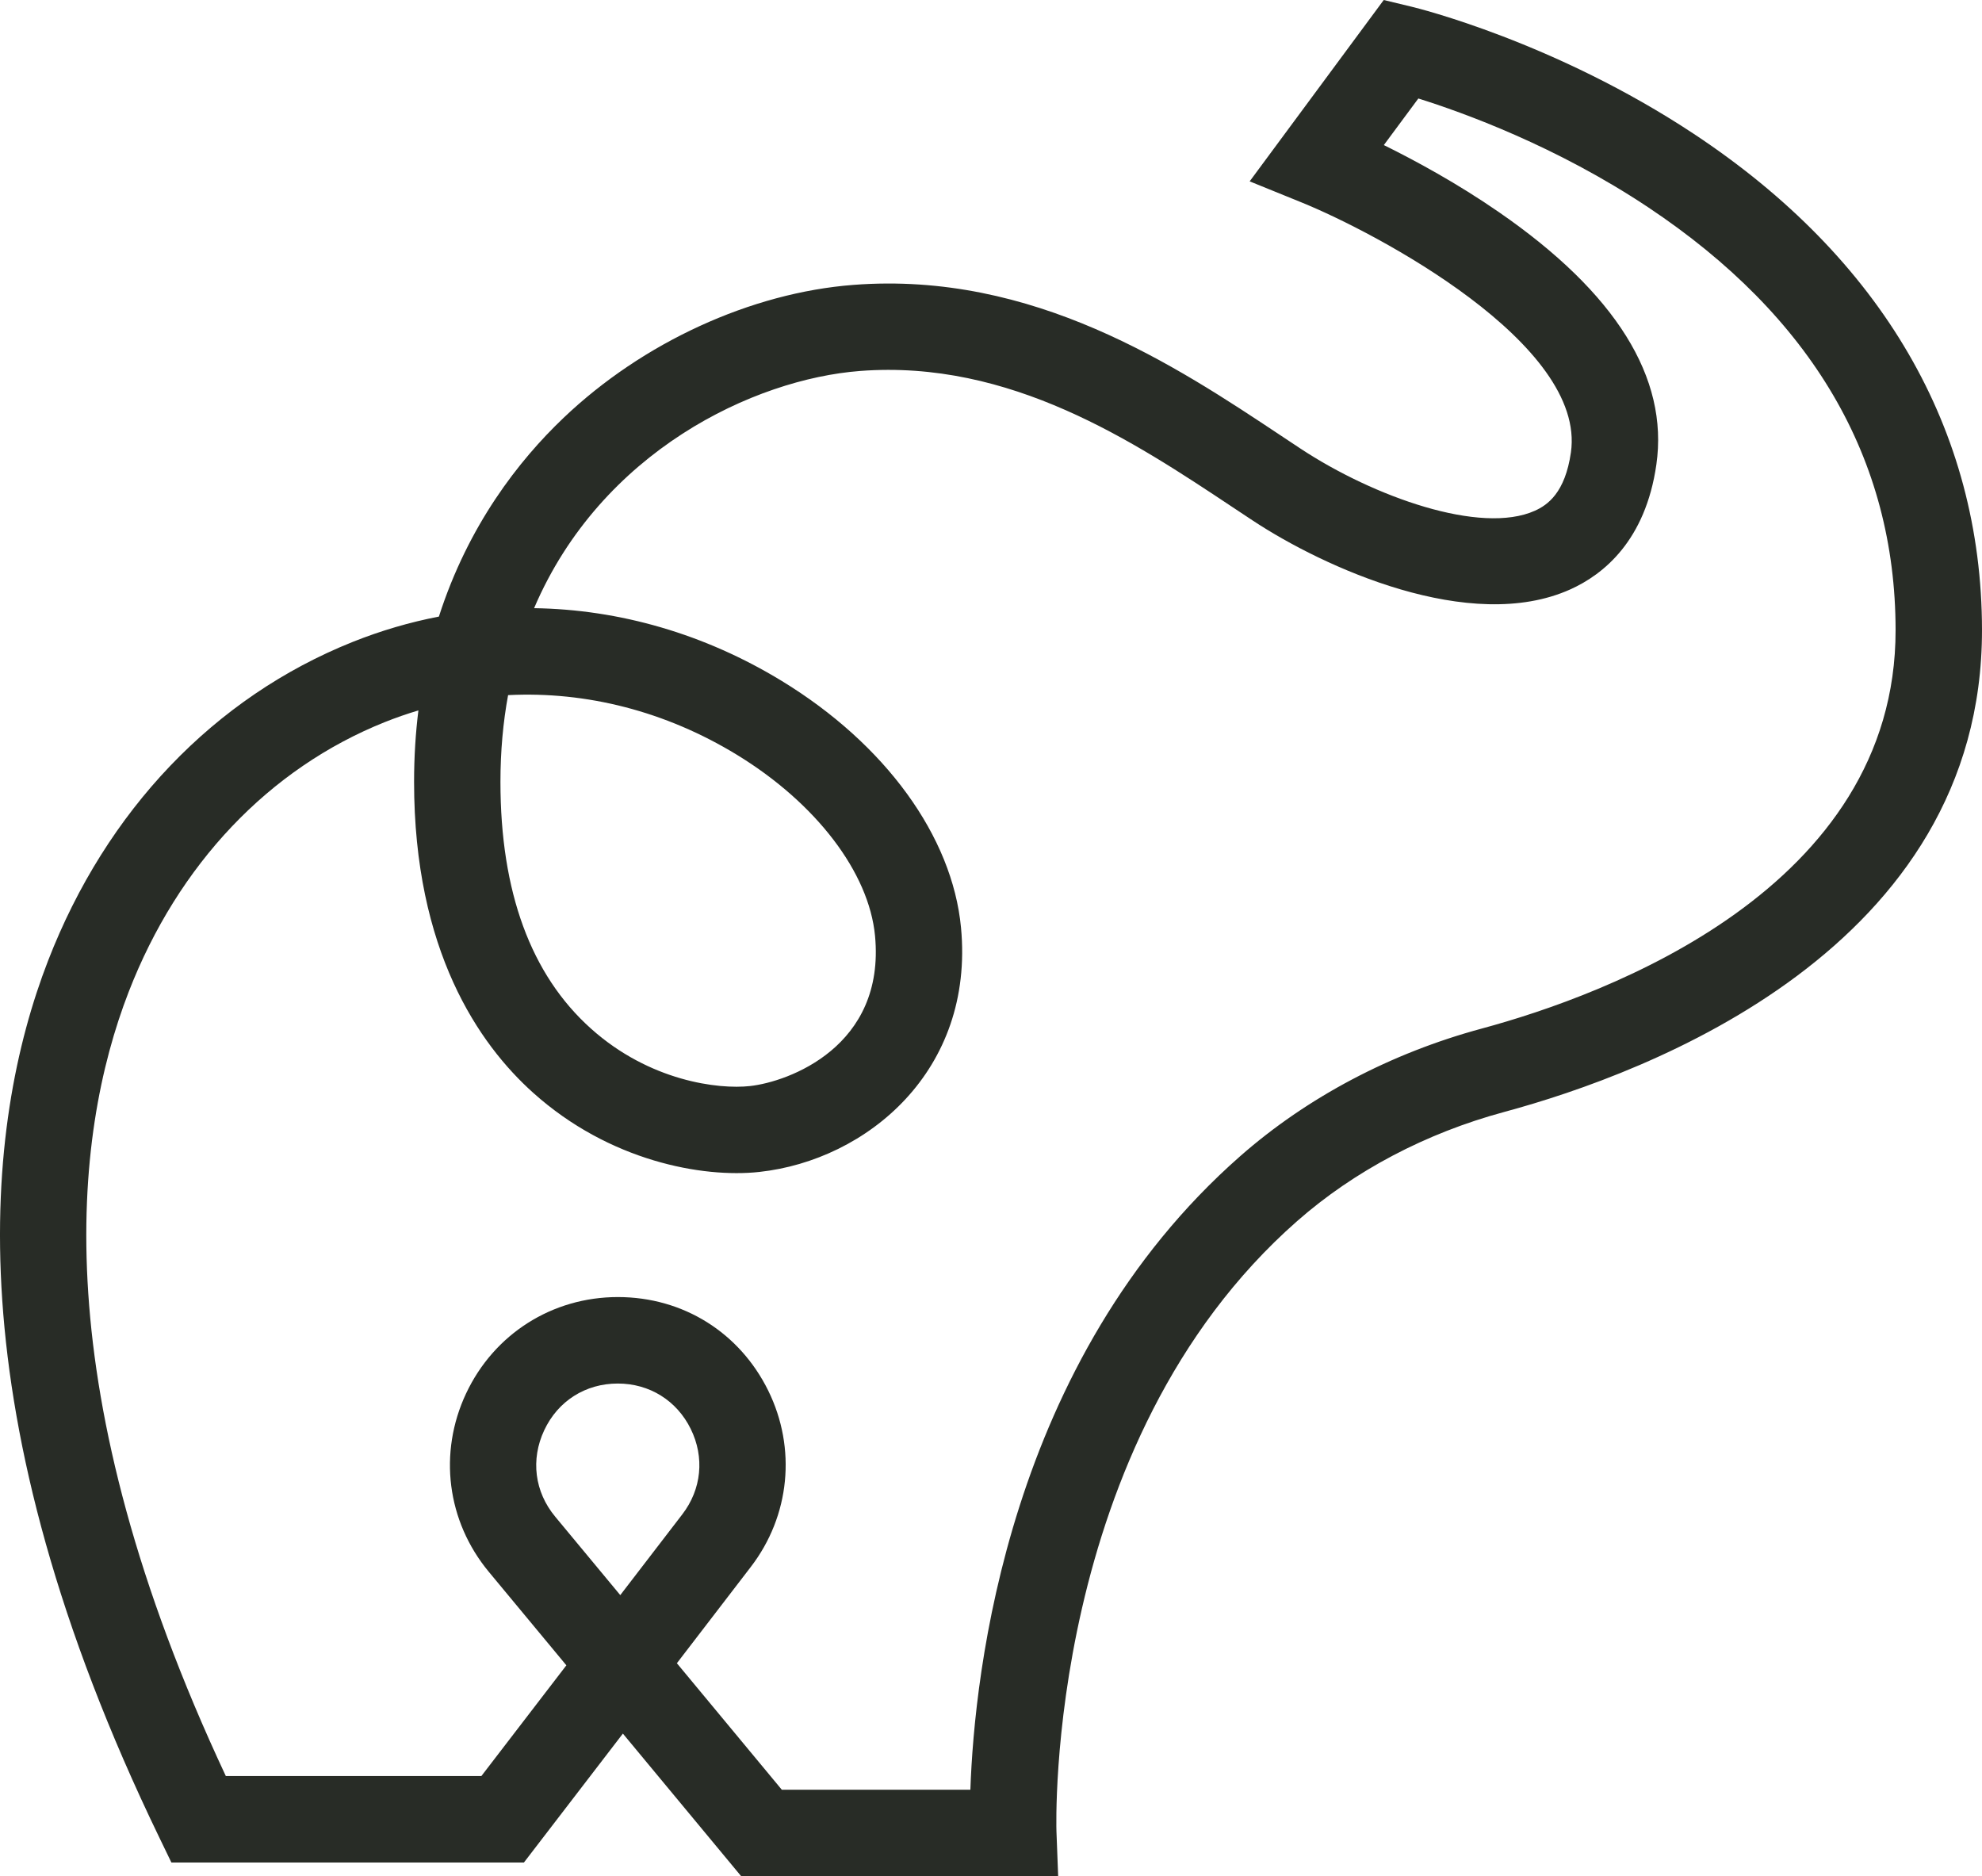 <svg xmlns="http://www.w3.org/2000/svg" viewBox="0 0 417 394.67">
  <path fill="#282C26"
    d="M213.19,394.67h-57.27l-24.87-29.98-20.82,27.12H36.06l-2.48-5.13C-10.03,296.65-3.26,236.62,10.11,202.11c12.25-31.62,35.01-55.44,64.09-67.07,5.93-2.37,12-4.15,18.14-5.33,6.17-19.21,16.79-32.82,26.22-41.8,16.65-15.87,39.45-26.33,60.99-27.98,37.87-2.92,67.95,17.09,89.92,31.69,1.4.93,2.77,1.84,4.13,2.74,15.41,10.17,37.94,18.2,49.33,13.08,2.67-1.2,6.36-3.78,7.58-12.27,3.26-22.83-40.98-46.22-56.73-52.61l-10.86-4.41L291.13,0l5.85,1.41c1.22.29,30.12,7.4,59.37,26.74,39.63,26.21,60.6,62.28,60.65,104.33.08,67.02-70.25,93.26-100.49,101.43-16.49,4.45-31.56,12.39-43.59,22.96h0c-53.12,46.67-50.68,127.55-50.65,128.36l.36,9.43h-9.44ZM164.46,376.5h39.7c.85-24.45,7.85-90.31,56.77-133.28,14.1-12.39,31.69-21.68,50.84-26.85,26.2-7.08,87.12-29.41,87.05-83.86-.04-36.02-17.56-65.93-52.07-88.91-19.33-12.87-38.95-19.94-48.34-22.88l-7.26,9.8c6.6,3.26,15.47,8.06,24.23,14.12,24.58,16.97,35.72,34.83,33.11,53.08-2.29,16.01-11.11,23.12-18.11,26.27-21.05,9.47-51.89-4.64-66.8-14.48-1.37-.9-2.76-1.83-4.18-2.77-20.87-13.87-46.83-31.12-78.46-28.7-22.26,1.71-54.46,16.86-68.57,49.9,17.96.26,35.88,5.41,52.11,15.31,21.79,13.29,35.89,32.69,37.71,51.89,2.85,30.06-19.74,48.92-42.44,51.4-11.93,1.3-31.55-2.27-47.56-16.64-11.44-10.25-25.07-29.93-25.07-65.42,0-5.27.32-10.28.91-15.03-2.38.71-4.74,1.53-7.07,2.46-24.34,9.74-43.48,29.9-53.89,56.76-11.82,30.5-17.65,83.69,20.44,164.95h53.77l17.88-23.29-16.32-19.67c-8.82-10.64-10.65-25.01-4.78-37.52,5.88-12.51,18.11-20.28,31.93-20.28s25.66,7.54,31.64,19.68c5.98,12.14,4.58,26.35-3.66,37.08l-15.56,20.27,22.06,26.59ZM129.98,291.05c-6.8,0-12.59,3.67-15.48,9.83-2.89,6.16-2.03,12.96,2.32,18.19l13.68,16.49,13.05-16.99c4.06-5.28,4.72-12,1.77-17.98-2.94-5.97-8.68-9.54-15.34-9.54ZM106.9,146.23c-1.05,5.69-1.61,11.77-1.61,18.26,0,23.11,6.4,40.57,19.03,51.88,12.36,11.09,26.85,12.83,33.46,12.1,8.07-.88,28.54-8.28,26.32-31.61-1.27-13.33-12.41-27.92-29.08-38.09-14.96-9.13-31.63-13.37-48.11-12.54Z" />
</svg>